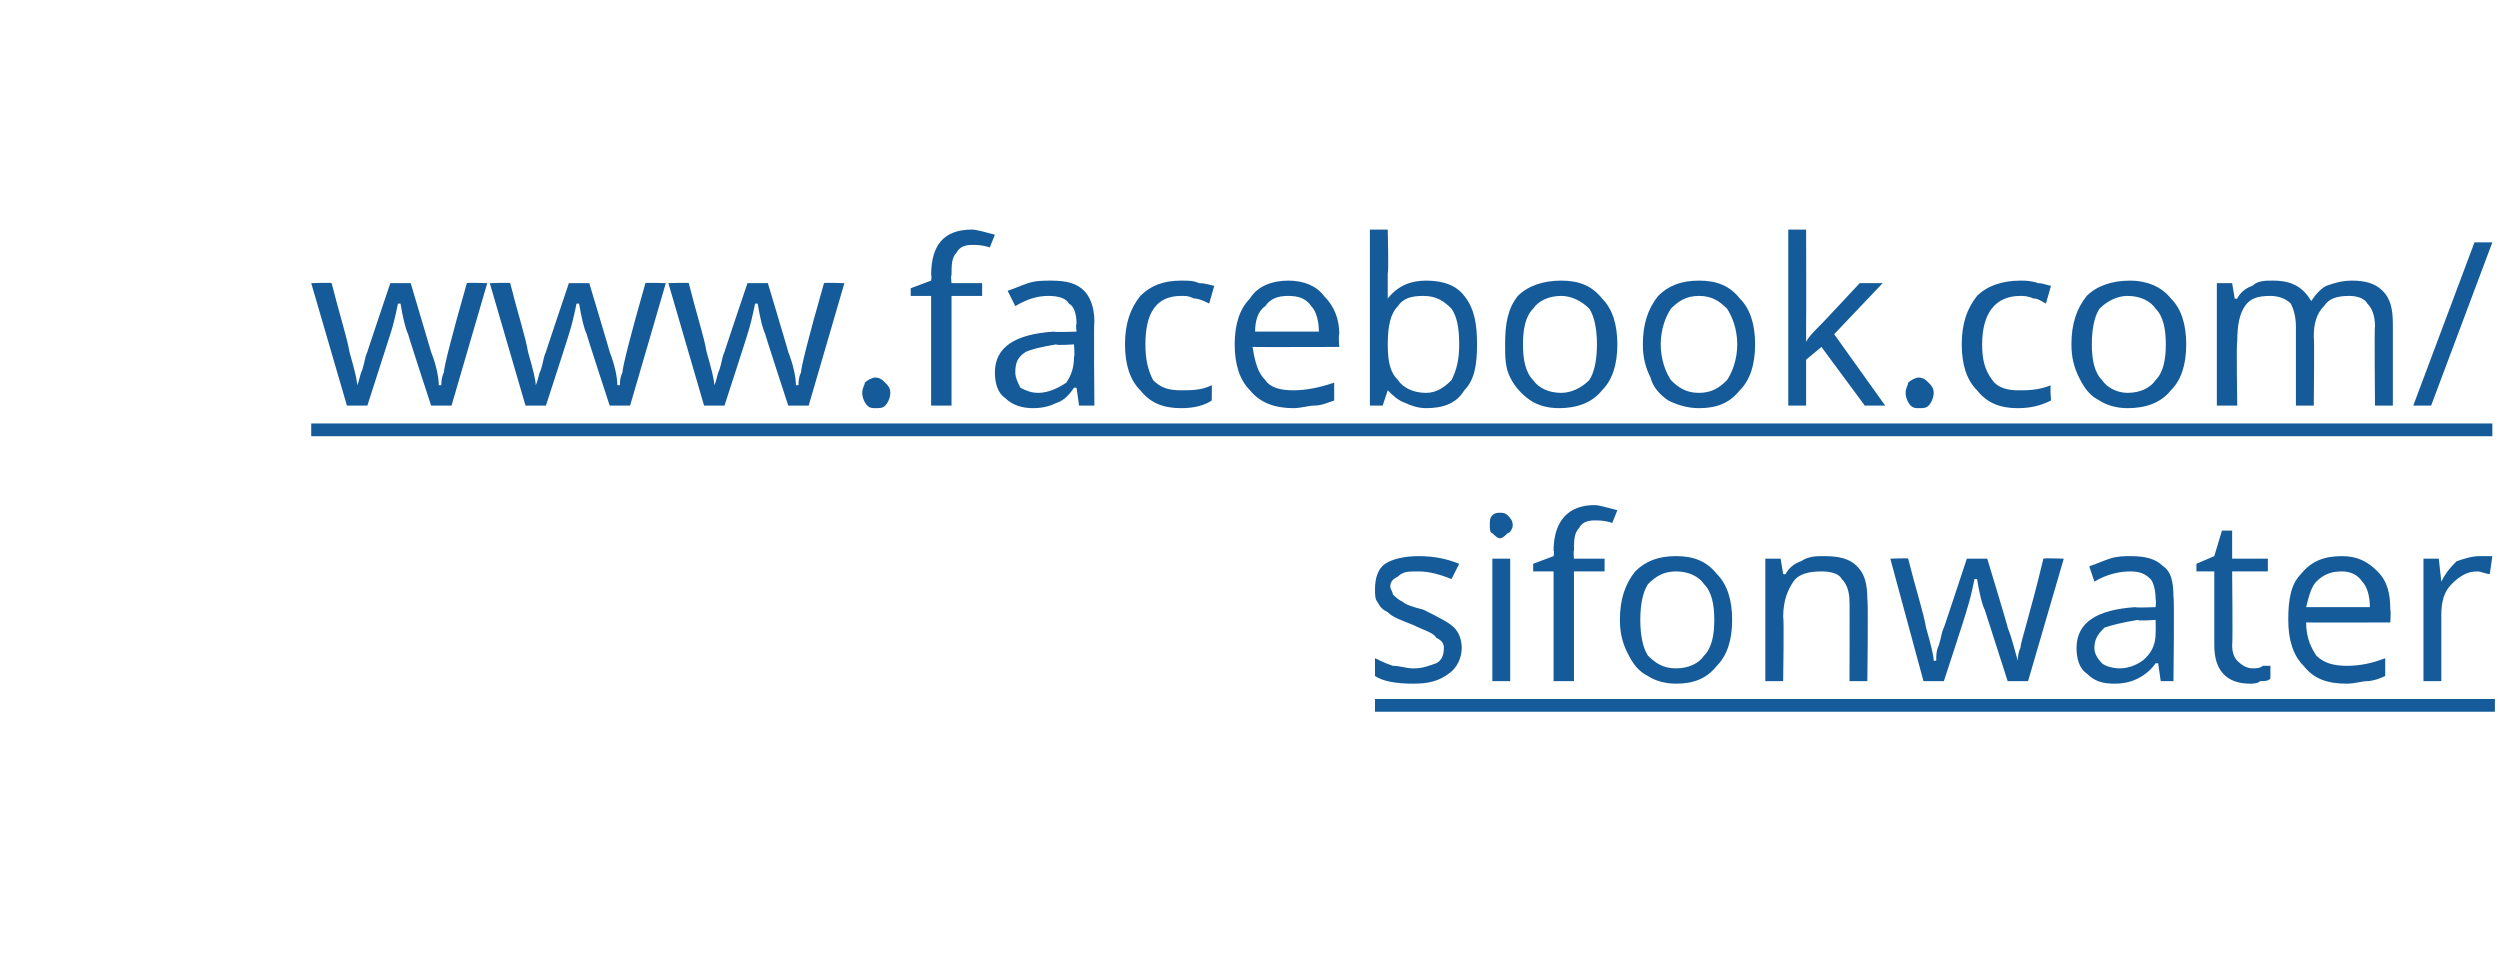 <?xml version="1.0" standalone="no"?><!DOCTYPE svg PUBLIC "-//W3C//DTD SVG 1.1//EN" "http://www.w3.org/Graphics/SVG/1.1/DTD/svg11.dtd"><svg xmlns="http://www.w3.org/2000/svg" xmlns:xlink="http://www.w3.org/1999/xlink" version="1.1" width="98px" height="38.2px" viewBox="0 -9 98 38.2" style="top:-9px">  <desc>￼￼</desc>  <defs/>  <g class="svg-textframe-underlines">    <rect class="svg-underline" x="53.9" y="18.4" width="43.9" height="0.5" style="fill:#155b99;"/>    <rect class="svg-underline" x="12.2" y="7.6" width="85.5" height="0.5" style="fill:#155b99;"/>  </g>  <g id="Polygon138784">    <path d="M 57.3 16.4 C 57.3 16.8 57.1 17.2 56.8 17.4 C 56.4 17.7 56 17.8 55.4 17.8 C 54.7 17.8 54.2 17.7 53.9 17.5 C 53.9 17.5 53.9 16.8 53.9 16.8 C 54.1 16.9 54.3 17 54.6 17.1 C 54.9 17.1 55.1 17.2 55.4 17.2 C 55.8 17.2 56 17.1 56.3 17 C 56.5 16.9 56.6 16.7 56.6 16.4 C 56.6 16.2 56.5 16.1 56.3 16 C 56.2 15.8 55.8 15.7 55.4 15.5 C 54.9 15.3 54.6 15.2 54.4 15 C 54.2 14.9 54.1 14.8 54 14.6 C 53.9 14.5 53.9 14.3 53.9 14.1 C 53.9 13.7 54 13.3 54.3 13.1 C 54.6 12.9 55.1 12.8 55.6 12.8 C 56.2 12.8 56.7 12.9 57.2 13.1 C 57.2 13.1 56.9 13.7 56.9 13.7 C 56.4 13.5 56 13.4 55.6 13.4 C 55.2 13.4 55 13.4 54.8 13.6 C 54.6 13.7 54.5 13.8 54.5 14 C 54.5 14.1 54.6 14.2 54.6 14.3 C 54.7 14.4 54.8 14.5 55 14.6 C 55.1 14.7 55.4 14.8 55.8 14.9 C 56.4 15.2 56.8 15.4 57 15.6 C 57.2 15.8 57.3 16.1 57.3 16.4 Z M 59.2 17.7 L 58.5 17.7 L 58.5 12.9 L 59.2 12.9 L 59.2 17.7 Z M 58.4 11.6 C 58.4 11.4 58.4 11.3 58.5 11.2 C 58.6 11.1 58.7 11.1 58.8 11.1 C 58.9 11.1 59 11.1 59.1 11.2 C 59.2 11.3 59.3 11.4 59.3 11.6 C 59.3 11.7 59.2 11.9 59.1 11.9 C 59 12 58.9 12.1 58.8 12.1 C 58.7 12.1 58.6 12 58.5 11.9 C 58.4 11.9 58.4 11.7 58.4 11.6 Z M 62.9 13.4 L 61.7 13.4 L 61.7 17.7 L 60.9 17.7 L 60.9 13.4 L 60.1 13.4 L 60.1 13.1 L 60.9 12.8 C 60.9 12.8 60.94 12.58 60.9 12.6 C 60.9 11.4 61.5 10.8 62.5 10.8 C 62.7 10.8 63 10.9 63.4 11 C 63.4 11 63.2 11.5 63.2 11.5 C 62.9 11.4 62.7 11.4 62.5 11.4 C 62.2 11.4 62 11.5 61.9 11.7 C 61.7 11.9 61.7 12.2 61.7 12.6 C 61.67 12.56 61.7 12.9 61.7 12.9 L 62.9 12.9 L 62.9 13.4 Z M 67.9 15.3 C 67.9 16.1 67.7 16.7 67.3 17.1 C 66.9 17.6 66.4 17.8 65.7 17.8 C 65.3 17.8 64.9 17.7 64.6 17.5 C 64.2 17.3 64 17 63.8 16.6 C 63.6 16.2 63.5 15.8 63.5 15.3 C 63.5 14.5 63.7 13.9 64.1 13.4 C 64.5 13 65 12.8 65.7 12.8 C 66.4 12.8 66.9 13 67.3 13.5 C 67.7 13.9 67.9 14.5 67.9 15.3 Z M 64.3 15.3 C 64.3 15.9 64.4 16.4 64.6 16.7 C 64.9 17 65.2 17.2 65.7 17.2 C 66.2 17.2 66.6 17 66.8 16.7 C 67.1 16.4 67.2 15.9 67.2 15.3 C 67.2 14.7 67.1 14.2 66.8 13.9 C 66.6 13.6 66.2 13.4 65.7 13.4 C 65.2 13.4 64.9 13.6 64.6 13.9 C 64.4 14.2 64.3 14.7 64.3 15.3 Z M 72.5 17.7 C 72.5 17.7 72.51 14.57 72.5 14.6 C 72.5 14.2 72.4 13.9 72.2 13.7 C 72.1 13.5 71.8 13.4 71.4 13.4 C 70.9 13.4 70.5 13.5 70.3 13.8 C 70.1 14.1 69.9 14.5 69.9 15.2 C 69.94 15.16 69.9 17.7 69.9 17.7 L 69.2 17.7 L 69.2 12.9 L 69.8 12.9 L 69.9 13.5 C 69.9 13.5 69.96 13.53 70 13.5 C 70.1 13.3 70.3 13.1 70.6 13 C 70.9 12.8 71.2 12.8 71.5 12.8 C 72.1 12.8 72.5 12.9 72.8 13.2 C 73.1 13.5 73.2 13.9 73.2 14.5 C 73.24 14.54 73.2 17.7 73.2 17.7 L 72.5 17.7 Z M 78.7 17.7 C 78.7 17.7 77.79 14.86 77.8 14.9 C 77.7 14.7 77.6 14.3 77.5 13.7 C 77.5 13.7 77.4 13.7 77.4 13.7 C 77.3 14.2 77.2 14.6 77.1 14.9 C 77.13 14.87 76.2 17.7 76.2 17.7 L 75.4 17.7 L 74.1 12.9 C 74.1 12.9 74.83 12.87 74.8 12.9 C 75.1 14.1 75.4 15 75.5 15.6 C 75.7 16.3 75.8 16.7 75.8 16.9 C 75.8 16.9 75.9 16.9 75.9 16.9 C 75.9 16.7 75.9 16.5 76 16.3 C 76.1 16 76.1 15.8 76.2 15.6 C 76.2 15.63 77.1 12.9 77.1 12.9 L 77.9 12.9 C 77.9 12.9 78.73 15.63 78.7 15.6 C 78.9 16.1 79 16.6 79.1 16.9 C 79.1 16.9 79.1 16.9 79.1 16.9 C 79.1 16.8 79.1 16.6 79.2 16.4 C 79.2 16.2 79.6 15 80.1 12.9 C 80.11 12.87 80.9 12.9 80.9 12.9 L 79.5 17.7 L 78.7 17.7 Z M 84.7 17.7 L 84.6 17 C 84.6 17 84.52 17 84.5 17 C 84.3 17.3 84 17.5 83.8 17.6 C 83.6 17.7 83.3 17.8 82.9 17.8 C 82.4 17.8 82.1 17.7 81.8 17.4 C 81.5 17.2 81.4 16.8 81.4 16.4 C 81.4 15.4 82.2 14.9 83.7 14.8 C 83.71 14.83 84.5 14.8 84.5 14.8 C 84.5 14.8 84.53 14.5 84.5 14.5 C 84.5 14.1 84.4 13.8 84.3 13.7 C 84.1 13.5 83.9 13.4 83.5 13.4 C 83.1 13.4 82.6 13.5 82.1 13.8 C 82.1 13.8 81.9 13.2 81.9 13.2 C 82.2 13.1 82.4 13 82.7 12.9 C 83 12.8 83.3 12.8 83.5 12.8 C 84.1 12.8 84.5 12.9 84.8 13.2 C 85.1 13.4 85.2 13.8 85.2 14.4 C 85.24 14.4 85.2 17.7 85.2 17.7 L 84.7 17.7 Z M 83.1 17.2 C 83.5 17.2 83.9 17 84.1 16.8 C 84.4 16.5 84.5 16.2 84.5 15.8 C 84.51 15.75 84.5 15.3 84.5 15.3 C 84.5 15.3 83.78 15.35 83.8 15.3 C 83.2 15.4 82.8 15.5 82.5 15.6 C 82.3 15.8 82.1 16 82.1 16.4 C 82.1 16.6 82.2 16.8 82.4 17 C 82.5 17.1 82.8 17.2 83.1 17.2 Z M 88.3 17.2 C 88.4 17.2 88.6 17.2 88.7 17.1 C 88.8 17.1 88.9 17.1 89 17.1 C 89 17.1 89 17.6 89 17.6 C 88.9 17.7 88.8 17.7 88.6 17.7 C 88.5 17.8 88.3 17.8 88.2 17.8 C 87.3 17.8 86.8 17.3 86.8 16.3 C 86.8 16.3 86.8 13.4 86.8 13.4 L 86.1 13.4 L 86.1 13.1 L 86.8 12.8 L 87.1 11.8 L 87.5 11.8 L 87.5 12.9 L 88.9 12.9 L 88.9 13.4 L 87.5 13.4 C 87.5 13.4 87.53 16.27 87.5 16.3 C 87.5 16.6 87.6 16.8 87.7 16.9 C 87.9 17.1 88.1 17.2 88.3 17.2 Z M 92 17.8 C 91.2 17.8 90.7 17.6 90.3 17.1 C 89.9 16.7 89.7 16.1 89.7 15.3 C 89.7 14.5 89.8 13.9 90.2 13.5 C 90.6 13 91.1 12.8 91.8 12.8 C 92.4 12.8 92.8 13 93.2 13.4 C 93.6 13.8 93.7 14.3 93.7 14.9 C 93.73 14.95 93.7 15.4 93.7 15.4 C 93.7 15.4 90.41 15.41 90.4 15.4 C 90.4 16 90.6 16.4 90.8 16.7 C 91.1 17 91.5 17.1 92 17.1 C 92.5 17.1 93 17 93.5 16.8 C 93.5 16.8 93.5 17.5 93.5 17.5 C 93.3 17.6 93 17.7 92.8 17.7 C 92.6 17.7 92.3 17.8 92 17.8 Z M 91.8 13.4 C 91.4 13.4 91.1 13.5 90.8 13.8 C 90.6 14 90.5 14.4 90.4 14.8 C 90.4 14.8 92.9 14.8 92.9 14.8 C 92.9 14.4 92.8 14 92.6 13.8 C 92.4 13.5 92.1 13.4 91.8 13.4 Z M 97.2 12.8 C 97.4 12.8 97.6 12.8 97.7 12.8 C 97.7 12.8 97.6 13.5 97.6 13.5 C 97.4 13.5 97.3 13.4 97.1 13.4 C 96.7 13.4 96.4 13.6 96.1 13.9 C 95.8 14.2 95.7 14.6 95.7 15.1 C 95.7 15.1 95.7 17.7 95.7 17.7 L 95 17.7 L 95 12.9 L 95.6 12.9 L 95.7 13.8 C 95.7 13.8 95.69 13.76 95.7 13.8 C 95.9 13.4 96.1 13.2 96.3 13 C 96.6 12.9 96.9 12.8 97.2 12.8 Z " stroke="none" fill="#155b99"/>    <a xlink:href="https://www.facebook.com/sifonwater" xlink:show="new" xlink:title="www.facebook.com/sifonwater">      <rect style="fill:transparent;" x="53" y="10" width="45" height="8"/>    </a>  </g>  <g id="Polygon138786">    <path d="M 16.9 6.9 C 16.9 6.9 15.97 4.06 16 4.1 C 15.9 3.9 15.8 3.5 15.7 2.9 C 15.7 2.9 15.6 2.9 15.6 2.9 C 15.5 3.4 15.4 3.8 15.3 4.1 C 15.31 4.07 14.4 6.9 14.4 6.9 L 13.6 6.9 L 12.2 2.1 C 12.2 2.1 13.01 2.07 13 2.1 C 13.3 3.3 13.6 4.2 13.7 4.8 C 13.9 5.5 14 5.9 14 6.1 C 14 6.1 14 6.1 14 6.1 C 14.1 5.9 14.1 5.7 14.2 5.5 C 14.3 5.2 14.3 5 14.4 4.8 C 14.38 4.83 15.3 2.1 15.3 2.1 L 16.1 2.1 C 16.1 2.1 16.91 4.83 16.9 4.8 C 17.1 5.3 17.2 5.8 17.2 6.1 C 17.2 6.1 17.3 6.1 17.3 6.1 C 17.3 6 17.3 5.8 17.4 5.6 C 17.4 5.4 17.7 4.2 18.3 2.1 C 18.29 2.07 19.1 2.1 19.1 2.1 L 17.7 6.9 L 16.9 6.9 Z M 23.9 6.9 C 23.9 6.9 22.97 4.06 23 4.1 C 22.9 3.9 22.8 3.5 22.7 2.9 C 22.7 2.9 22.6 2.9 22.6 2.9 C 22.5 3.4 22.4 3.8 22.3 4.1 C 22.32 4.07 21.4 6.9 21.4 6.9 L 20.6 6.9 L 19.2 2.1 C 19.2 2.1 20.01 2.07 20 2.1 C 20.3 3.3 20.6 4.2 20.7 4.8 C 20.9 5.5 21 5.9 21 6.1 C 21 6.1 21 6.1 21 6.1 C 21.1 5.9 21.1 5.7 21.2 5.5 C 21.3 5.2 21.3 5 21.4 4.8 C 21.38 4.83 22.3 2.1 22.3 2.1 L 23.1 2.1 C 23.1 2.1 23.92 4.83 23.9 4.8 C 24.1 5.3 24.2 5.8 24.2 6.1 C 24.2 6.1 24.3 6.1 24.3 6.1 C 24.3 6 24.3 5.8 24.4 5.6 C 24.4 5.4 24.7 4.2 25.3 2.1 C 25.29 2.07 26.1 2.1 26.1 2.1 L 24.7 6.9 L 23.9 6.9 Z M 30.9 6.9 C 30.9 6.9 29.97 4.06 30 4.1 C 29.9 3.9 29.8 3.5 29.7 2.9 C 29.7 2.9 29.6 2.9 29.6 2.9 C 29.5 3.4 29.4 3.8 29.3 4.1 C 29.32 4.07 28.4 6.9 28.4 6.9 L 27.6 6.9 L 26.2 2.1 C 26.2 2.1 27.01 2.07 27 2.1 C 27.3 3.3 27.6 4.2 27.7 4.8 C 27.9 5.5 28 5.9 28 6.1 C 28 6.1 28 6.1 28 6.1 C 28.1 5.9 28.1 5.7 28.2 5.5 C 28.3 5.2 28.3 5 28.4 4.8 C 28.38 4.83 29.3 2.1 29.3 2.1 L 30.1 2.1 C 30.1 2.1 30.92 4.83 30.9 4.8 C 31.1 5.3 31.2 5.8 31.2 6.1 C 31.2 6.1 31.3 6.1 31.3 6.1 C 31.3 6 31.3 5.8 31.4 5.6 C 31.4 5.4 31.7 4.2 32.3 2.1 C 32.3 2.07 33.1 2.1 33.1 2.1 L 31.7 6.9 L 30.9 6.9 Z M 33.8 6.4 C 33.8 6.2 33.9 6.1 33.9 6 C 34 5.9 34.2 5.8 34.3 5.8 C 34.5 5.8 34.6 5.9 34.7 6 C 34.8 6.1 34.9 6.2 34.9 6.4 C 34.9 6.6 34.8 6.8 34.7 6.9 C 34.6 7 34.5 7 34.3 7 C 34.2 7 34.1 7 34 6.9 C 33.9 6.8 33.8 6.6 33.8 6.4 Z M 38.5 2.6 L 37.3 2.6 L 37.3 6.9 L 36.5 6.9 L 36.5 2.6 L 35.7 2.6 L 35.7 2.3 L 36.5 2 C 36.5 2 36.53 1.78 36.5 1.8 C 36.5 0.6 37 0 38.1 0 C 38.3 0 38.6 0.1 39 0.2 C 39 0.2 38.8 0.7 38.8 0.7 C 38.5 0.6 38.3 0.6 38.1 0.6 C 37.8 0.6 37.6 0.7 37.5 0.9 C 37.3 1.1 37.3 1.4 37.3 1.8 C 37.26 1.76 37.3 2.1 37.3 2.1 L 38.5 2.1 L 38.5 2.6 Z M 42.3 6.9 L 42.2 6.2 C 42.2 6.2 42.15 6.2 42.1 6.2 C 41.9 6.5 41.7 6.7 41.4 6.8 C 41.2 6.9 40.9 7 40.5 7 C 40.1 7 39.7 6.9 39.4 6.6 C 39.1 6.4 39 6 39 5.6 C 39 4.6 39.8 4.1 41.3 4 C 41.34 4.03 42.2 4 42.2 4 C 42.2 4 42.16 3.7 42.2 3.7 C 42.2 3.3 42.1 3 41.9 2.9 C 41.8 2.7 41.5 2.6 41.1 2.6 C 40.7 2.6 40.3 2.7 39.8 3 C 39.8 3 39.5 2.4 39.5 2.4 C 39.8 2.3 40 2.2 40.3 2.1 C 40.6 2 40.9 2 41.2 2 C 41.8 2 42.2 2.1 42.5 2.4 C 42.7 2.6 42.9 3 42.9 3.6 C 42.87 3.6 42.9 6.9 42.9 6.9 L 42.3 6.9 Z M 40.7 6.4 C 41.1 6.4 41.5 6.2 41.8 6 C 42 5.7 42.1 5.4 42.1 5 C 42.14 4.95 42.1 4.5 42.1 4.5 C 42.1 4.5 41.41 4.55 41.4 4.5 C 40.8 4.6 40.4 4.7 40.2 4.8 C 39.9 5 39.8 5.2 39.8 5.6 C 39.8 5.8 39.9 6 40 6.2 C 40.2 6.3 40.4 6.4 40.7 6.4 Z M 47.5 6.7 C 47.2 6.9 46.8 7 46.3 7 C 45.6 7 45.1 6.8 44.7 6.3 C 44.3 5.9 44.1 5.3 44.1 4.5 C 44.1 3.7 44.3 3.1 44.7 2.6 C 45.1 2.2 45.6 2 46.3 2 C 46.6 2 46.8 2 47 2.1 C 47.3 2.1 47.5 2.2 47.6 2.2 C 47.6 2.2 47.4 2.9 47.4 2.9 C 47.2 2.8 47 2.7 46.8 2.7 C 46.6 2.6 46.5 2.6 46.3 2.6 C 45.3 2.6 44.9 3.3 44.9 4.5 C 44.9 5.1 45 5.5 45.2 5.9 C 45.5 6.2 45.8 6.3 46.3 6.3 C 46.7 6.3 47.1 6.3 47.5 6.1 C 47.51 6.08 47.5 6.7 47.5 6.7 C 47.5 6.7 47.51 6.72 47.5 6.7 Z M 50.7 7 C 50 7 49.4 6.8 49 6.3 C 48.6 5.9 48.4 5.3 48.4 4.5 C 48.4 3.7 48.6 3.1 49 2.7 C 49.3 2.2 49.9 2 50.5 2 C 51.1 2 51.6 2.2 51.9 2.6 C 52.3 3 52.5 3.5 52.5 4.1 C 52.46 4.15 52.5 4.6 52.5 4.6 C 52.5 4.6 49.14 4.61 49.1 4.6 C 49.2 5.2 49.3 5.6 49.6 5.9 C 49.8 6.2 50.2 6.3 50.7 6.3 C 51.2 6.3 51.7 6.2 52.3 6 C 52.3 6 52.3 6.7 52.3 6.7 C 52 6.8 51.8 6.9 51.5 6.9 C 51.3 6.9 51 7 50.7 7 Z M 50.5 2.6 C 50.1 2.6 49.8 2.7 49.6 3 C 49.3 3.2 49.2 3.6 49.2 4 C 49.2 4 51.7 4 51.7 4 C 51.7 3.6 51.6 3.2 51.4 3 C 51.2 2.7 50.9 2.6 50.5 2.6 Z M 54.4 2.7 C 54.8 2.2 55.3 2 55.9 2 C 56.6 2 57.1 2.2 57.4 2.6 C 57.8 3.1 57.9 3.7 57.9 4.5 C 57.9 5.3 57.8 5.9 57.4 6.3 C 57.1 6.8 56.6 7 55.9 7 C 55.6 7 55.3 6.9 55.1 6.8 C 54.8 6.7 54.6 6.5 54.4 6.3 C 54.44 6.27 54.4 6.3 54.4 6.3 L 54.2 6.9 L 53.7 6.9 L 53.7 0 L 54.4 0 C 54.4 0 54.44 1.71 54.4 1.7 C 54.4 2.1 54.4 2.4 54.4 2.7 C 54.4 2.71 54.4 2.7 54.4 2.7 C 54.4 2.7 54.44 2.71 54.4 2.7 Z M 55.8 2.6 C 55.3 2.6 55 2.7 54.8 3 C 54.5 3.3 54.4 3.8 54.4 4.5 C 54.4 5.2 54.5 5.6 54.8 5.9 C 55 6.2 55.4 6.4 55.9 6.4 C 56.3 6.4 56.6 6.2 56.9 5.9 C 57.1 5.5 57.2 5.1 57.2 4.5 C 57.2 3.8 57.1 3.4 56.9 3.1 C 56.6 2.8 56.3 2.6 55.8 2.6 Z M 63.4 4.5 C 63.4 5.3 63.2 5.9 62.8 6.3 C 62.4 6.8 61.8 7 61.1 7 C 60.7 7 60.3 6.9 60 6.7 C 59.7 6.5 59.4 6.2 59.2 5.8 C 59 5.4 59 5 59 4.5 C 59 3.7 59.1 3.1 59.5 2.6 C 59.9 2.2 60.5 2 61.2 2 C 61.9 2 62.4 2.2 62.8 2.7 C 63.2 3.1 63.4 3.7 63.4 4.5 Z M 59.7 4.5 C 59.7 5.1 59.8 5.6 60.1 5.9 C 60.3 6.2 60.7 6.4 61.2 6.4 C 61.6 6.4 62 6.2 62.3 5.9 C 62.5 5.6 62.6 5.1 62.6 4.5 C 62.6 3.9 62.5 3.4 62.3 3.1 C 62 2.8 61.6 2.6 61.2 2.6 C 60.7 2.6 60.3 2.8 60.1 3.1 C 59.8 3.4 59.7 3.9 59.7 4.5 Z M 68.8 4.5 C 68.8 5.3 68.6 5.9 68.2 6.3 C 67.8 6.8 67.3 7 66.6 7 C 66.2 7 65.8 6.9 65.4 6.7 C 65.1 6.5 64.8 6.2 64.7 5.8 C 64.5 5.4 64.4 5 64.4 4.5 C 64.4 3.7 64.6 3.1 65 2.6 C 65.4 2.2 65.9 2 66.6 2 C 67.3 2 67.8 2.2 68.2 2.7 C 68.6 3.1 68.8 3.7 68.8 4.5 Z M 65.1 4.5 C 65.1 5.1 65.3 5.6 65.5 5.9 C 65.8 6.2 66.1 6.4 66.6 6.4 C 67.1 6.4 67.4 6.2 67.7 5.9 C 67.9 5.6 68.1 5.1 68.1 4.5 C 68.1 3.9 67.9 3.4 67.7 3.1 C 67.4 2.8 67.1 2.6 66.6 2.6 C 66.1 2.6 65.8 2.8 65.5 3.1 C 65.3 3.4 65.1 3.9 65.1 4.5 Z M 70.8 4.4 C 70.9 4.2 71.1 4 71.4 3.7 C 71.39 3.72 72.9 2.1 72.9 2.1 L 73.8 2.1 L 71.9 4.1 L 73.9 6.9 L 73.1 6.9 L 71.4 4.6 L 70.8 5.1 L 70.8 6.9 L 70.1 6.9 L 70.1 0 L 70.8 0 C 70.8 0 70.81 3.67 70.8 3.7 C 70.8 3.8 70.8 4.1 70.8 4.4 C 70.8 4.4 70.8 4.4 70.8 4.4 Z M 74.7 6.4 C 74.7 6.2 74.8 6.1 74.8 6 C 74.9 5.9 75.1 5.8 75.2 5.8 C 75.4 5.8 75.5 5.9 75.6 6 C 75.7 6.1 75.8 6.2 75.8 6.4 C 75.8 6.6 75.7 6.8 75.6 6.9 C 75.5 7 75.4 7 75.2 7 C 75.1 7 75 7 74.9 6.9 C 74.8 6.8 74.7 6.6 74.7 6.4 Z M 80.4 6.7 C 80 6.9 79.6 7 79.1 7 C 78.4 7 77.9 6.8 77.5 6.3 C 77.1 5.9 76.9 5.3 76.9 4.5 C 76.9 3.7 77.1 3.1 77.5 2.6 C 77.9 2.2 78.5 2 79.2 2 C 79.4 2 79.6 2 79.9 2.1 C 80.1 2.1 80.3 2.2 80.4 2.2 C 80.4 2.2 80.2 2.9 80.2 2.9 C 80 2.8 79.9 2.7 79.7 2.7 C 79.5 2.6 79.3 2.6 79.2 2.6 C 78.2 2.6 77.7 3.3 77.7 4.5 C 77.7 5.1 77.8 5.5 78.1 5.9 C 78.3 6.2 78.7 6.3 79.1 6.3 C 79.5 6.3 79.9 6.3 80.4 6.1 C 80.35 6.08 80.4 6.7 80.4 6.7 C 80.4 6.7 80.35 6.72 80.4 6.7 Z M 85.7 4.5 C 85.7 5.3 85.5 5.9 85.1 6.3 C 84.7 6.8 84.1 7 83.4 7 C 83 7 82.6 6.9 82.3 6.7 C 81.9 6.5 81.7 6.2 81.5 5.8 C 81.3 5.4 81.2 5 81.2 4.5 C 81.2 3.7 81.4 3.1 81.8 2.6 C 82.2 2.2 82.8 2 83.5 2 C 84.1 2 84.7 2.2 85.1 2.7 C 85.5 3.1 85.7 3.7 85.7 4.5 Z M 82 4.5 C 82 5.1 82.1 5.6 82.4 5.9 C 82.6 6.2 83 6.4 83.4 6.4 C 83.9 6.4 84.3 6.2 84.5 5.9 C 84.8 5.6 84.9 5.1 84.9 4.5 C 84.9 3.9 84.8 3.4 84.5 3.1 C 84.3 2.8 83.9 2.6 83.4 2.6 C 83 2.6 82.6 2.8 82.3 3.1 C 82.1 3.4 82 3.9 82 4.5 Z M 93.1 6.9 C 93.1 6.9 93.07 3.75 93.1 3.8 C 93.1 3.4 93 3.1 92.8 2.9 C 92.7 2.7 92.4 2.6 92.1 2.6 C 91.6 2.6 91.3 2.7 91.1 3 C 90.8 3.3 90.7 3.7 90.7 4.2 C 90.73 4.2 90.7 6.9 90.7 6.9 L 90 6.9 C 90 6.9 90 3.75 90 3.8 C 90 3.4 89.9 3.1 89.8 2.9 C 89.6 2.7 89.3 2.6 89 2.6 C 88.5 2.6 88.2 2.7 88 3 C 87.8 3.3 87.7 3.7 87.7 4.4 C 87.66 4.36 87.7 6.9 87.7 6.9 L 86.9 6.9 L 86.9 2.1 L 87.5 2.1 L 87.6 2.7 C 87.6 2.7 87.68 2.73 87.7 2.7 C 87.8 2.5 88 2.3 88.3 2.2 C 88.5 2 88.8 2 89.1 2 C 89.9 2 90.3 2.3 90.6 2.8 C 90.6 2.8 90.6 2.8 90.6 2.8 C 90.8 2.5 91 2.3 91.2 2.2 C 91.5 2.1 91.8 2 92.2 2 C 92.7 2 93.1 2.1 93.4 2.4 C 93.7 2.7 93.8 3.1 93.8 3.7 C 93.8 3.74 93.8 6.9 93.8 6.9 L 93.1 6.9 Z M 97.7 0.5 L 95.3 6.9 L 94.6 6.9 L 97 0.5 L 97.7 0.5 Z " stroke="none" fill="#155b99"/>    <a xlink:href="https://www.facebook.com/sifonwater" xlink:show="new" xlink:title="www.facebook.com/sifonwater">      <rect style="fill:transparent;" x="11" y="-1" width="86" height="8"/>    </a>  </g></svg>